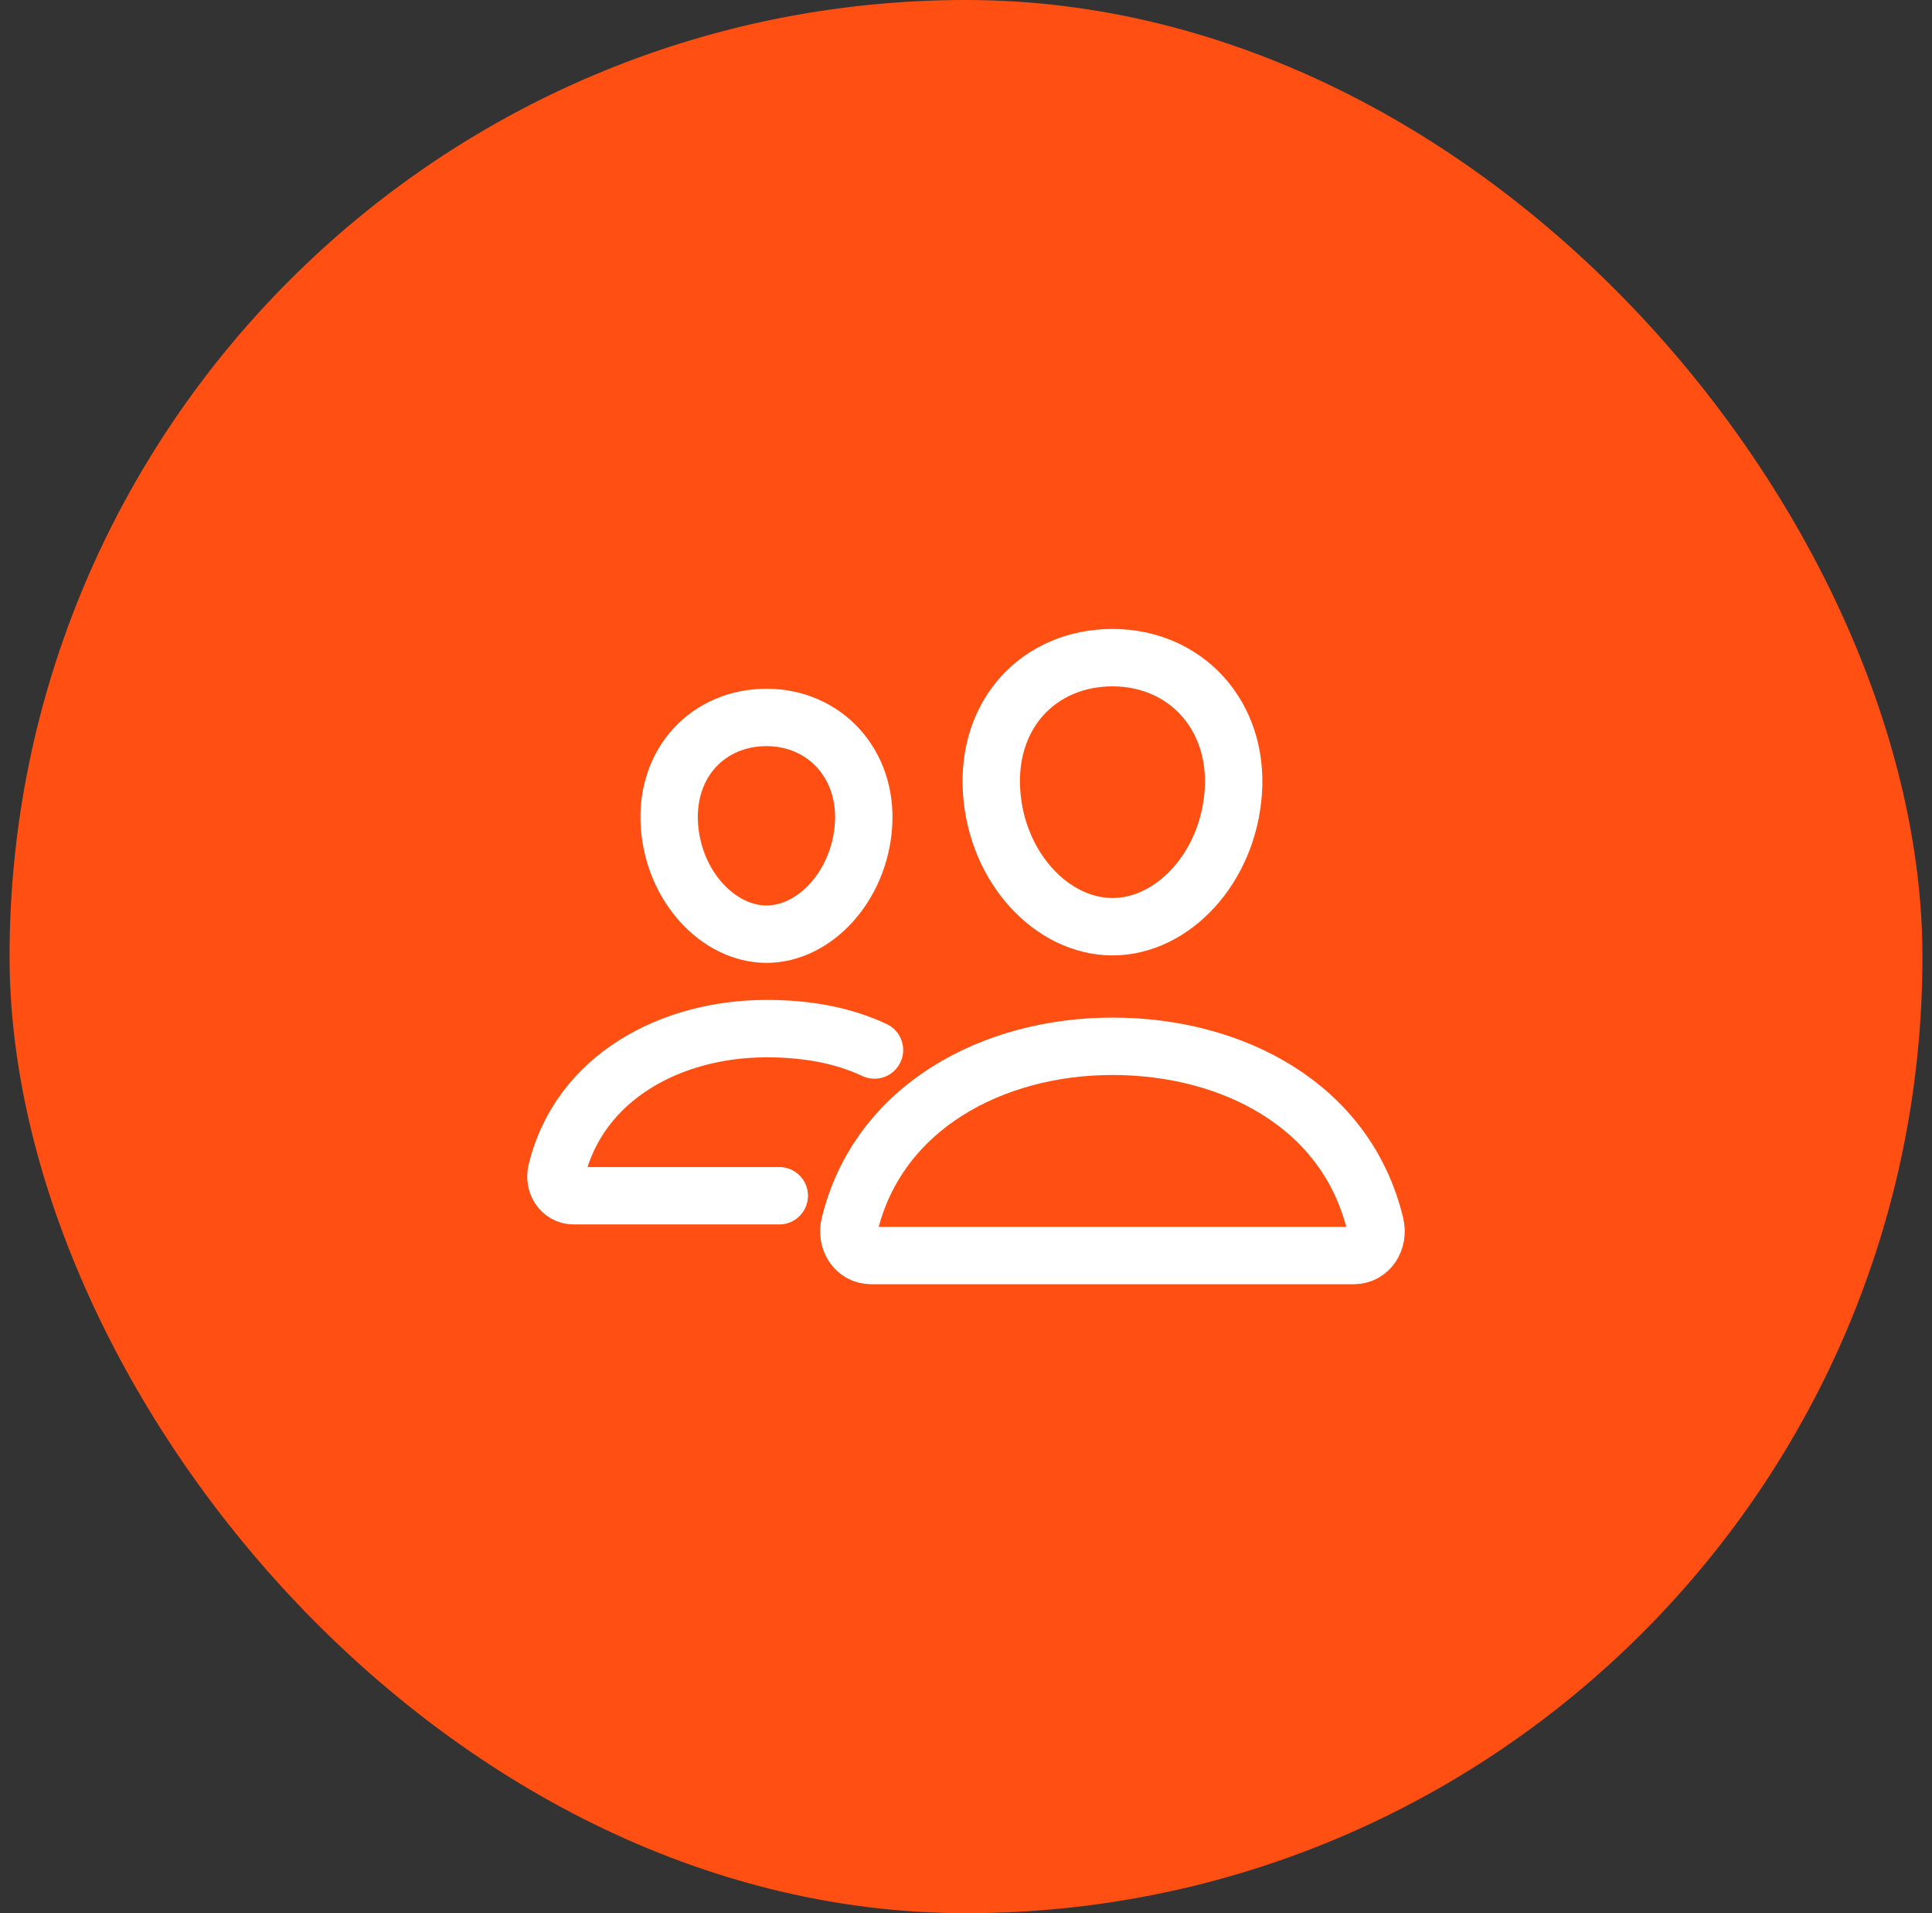 <?xml version="1.0" encoding="UTF-8"?> <svg xmlns="http://www.w3.org/2000/svg" width="101" height="100" viewBox="0 0 101 100" fill="none"><rect x="0" y="0" width="101" height="100" fill="#333333" stroke="none"/><rect x="0.5" width="100" height="100" rx="50" fill="#FF4F12"></rect><g clip-path="url(#clip0_291_1347)"><path d="M64.473 41.406C64.193 45.378 61.306 48.438 58.157 48.438C55.008 48.438 52.116 45.379 51.84 41.406C51.553 37.274 54.364 34.375 58.157 34.375C61.95 34.375 64.76 37.35 64.473 41.406Z" stroke="white" stroke-width="3" stroke-linecap="round" stroke-linejoin="round"></path><path d="M58.156 54.688C51.919 54.688 45.921 57.849 44.419 64.005C44.22 64.819 44.72 65.625 45.54 65.625H70.772C71.593 65.625 72.09 64.819 71.894 64.005C70.391 57.75 64.394 54.688 58.156 54.688Z" stroke="white" stroke-width="3" stroke-miterlimit="10"></path><path d="M45.141 43.158C44.917 46.33 42.584 48.828 40.069 48.828C37.553 48.828 35.217 46.331 34.996 43.158C34.768 39.858 37.039 37.5 40.069 37.5C43.099 37.5 45.37 39.919 45.141 43.158Z" stroke="white" stroke-width="3" stroke-linecap="round" stroke-linejoin="round"></path><path d="M45.716 54.883C43.988 54.075 42.086 53.765 40.069 53.765C35.093 53.765 30.298 56.289 29.097 61.206C28.939 61.856 29.339 62.5 29.994 62.5H40.739" stroke="white" stroke-width="3" stroke-miterlimit="10" stroke-linecap="round"></path></g><defs><clipPath id="clip0_291_1347"><rect width="49" height="50" fill="white" transform="translate(26 25)"></rect></clipPath></defs></svg> 